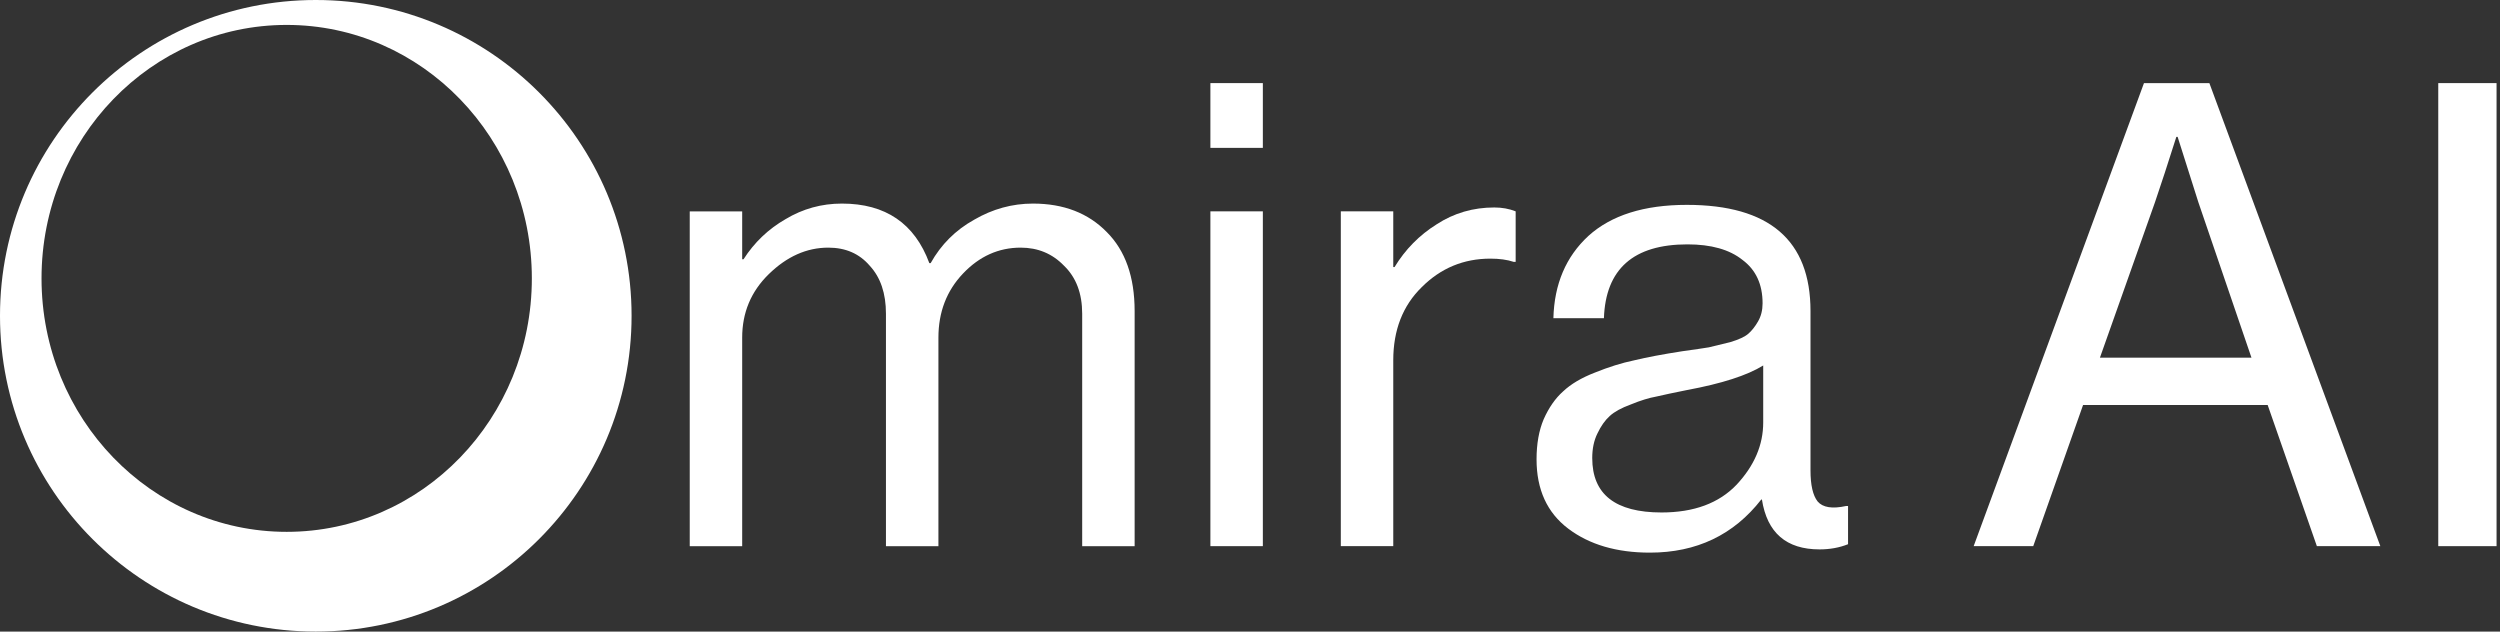 <svg width="95" height="24" viewBox="0 0 95 24" fill="none" xmlns="http://www.w3.org/2000/svg">
<rect x="0" y="0" width="95" height="24" fill="#333333" stroke="none"/>
<g id="Logo Container">
<g id="mira AI">
<path id="Vector" d="M92.654 20.754V3.158H94.869V20.754H92.654Z" fill="white"/>
<path id="Vector_2" d="M74.999 20.754L81.471 3.158H83.956L90.453 20.754H88.041L86.171 15.389H79.157L77.263 20.754H74.999ZM81.889 7.686L79.797 13.592H85.556L83.538 7.686L82.75 5.201H82.701C82.389 6.185 82.119 7.014 81.889 7.686Z" fill="white"/>
<path id="Vector_3" d="M69.143 20.877C67.88 20.877 67.15 20.245 66.953 18.982H66.928C65.879 20.328 64.468 21 62.696 21C61.432 21 60.399 20.697 59.595 20.09C58.791 19.483 58.389 18.605 58.389 17.456C58.389 16.866 58.479 16.357 58.66 15.931C58.857 15.488 59.103 15.135 59.398 14.873C59.693 14.594 60.095 14.356 60.604 14.159C61.129 13.946 61.629 13.79 62.105 13.691C62.581 13.576 63.188 13.462 63.926 13.347C64.402 13.281 64.738 13.232 64.935 13.199C65.148 13.15 65.419 13.084 65.747 13.002C66.075 12.904 66.305 12.797 66.436 12.682C66.568 12.568 66.691 12.412 66.805 12.215C66.92 12.018 66.978 11.788 66.978 11.526C66.978 10.804 66.723 10.254 66.215 9.877C65.723 9.483 65.025 9.286 64.123 9.286C62.072 9.286 61.014 10.222 60.949 12.092H59.029C59.062 10.796 59.505 9.754 60.358 8.966C61.227 8.179 62.474 7.785 64.099 7.785C67.232 7.785 68.799 9.13 68.799 11.821V17.875C68.799 18.433 68.889 18.826 69.07 19.056C69.266 19.286 69.627 19.343 70.152 19.228H70.226V20.68C69.898 20.811 69.537 20.877 69.143 20.877ZM63.139 19.474C64.369 19.474 65.321 19.122 65.993 18.416C66.666 17.694 67.002 16.907 67.002 16.054V13.888C66.395 14.265 65.427 14.577 64.099 14.823C63.606 14.922 63.221 15.004 62.942 15.069C62.663 15.119 62.343 15.217 61.982 15.365C61.621 15.496 61.35 15.644 61.17 15.808C60.989 15.972 60.834 16.193 60.702 16.472C60.571 16.735 60.505 17.046 60.505 17.407C60.505 18.785 61.383 19.474 63.139 19.474Z" fill="white"/>
<path id="Vector_4" d="M52.944 8.031V10.148H52.993C53.403 9.475 53.937 8.934 54.593 8.524C55.249 8.097 55.979 7.884 56.783 7.884C57.078 7.884 57.349 7.933 57.595 8.031V9.951H57.521C57.275 9.869 56.98 9.828 56.635 9.828C55.618 9.828 54.749 10.189 54.027 10.911C53.305 11.616 52.944 12.543 52.944 13.691V20.754H50.951V8.031H52.944Z" fill="white"/>
<path id="Vector_5" d="M45.995 20.754V8.031H47.988V20.754H45.995ZM45.995 5.619V3.158H47.988V5.619H45.995Z" fill="white"/>
<path id="Vector_6" d="M26.21 20.755V8.032H28.203V9.853H28.253C28.663 9.213 29.196 8.704 29.852 8.327C30.508 7.933 31.222 7.736 31.993 7.736C33.65 7.736 34.758 8.491 35.315 10H35.364C35.758 9.295 36.308 8.745 37.013 8.352C37.719 7.941 38.465 7.736 39.253 7.736C40.418 7.736 41.353 8.097 42.058 8.819C42.764 9.525 43.116 10.525 43.116 11.821V20.755H41.123V11.92C41.123 11.149 40.893 10.542 40.434 10.099C39.991 9.639 39.441 9.41 38.785 9.41C37.949 9.41 37.218 9.738 36.595 10.394C35.971 11.05 35.66 11.862 35.66 12.83V20.755H33.666V11.92C33.666 11.149 33.461 10.542 33.051 10.099C32.657 9.639 32.133 9.41 31.476 9.41C30.656 9.41 29.901 9.746 29.212 10.419C28.54 11.075 28.203 11.879 28.203 12.83V20.755H26.21Z" fill="white"/>
</g>
<path id="Subtract" fill-rule="evenodd" clip-rule="evenodd" d="M12 24C18.627 24 24 18.627 24 12C24 5.373 18.627 0 12 0C5.373 0 0 5.373 0 12C0 18.627 5.373 24 12 24ZM10.894 20.21C16.039 20.21 20.21 15.898 20.21 10.579C20.21 5.259 16.039 0.947 10.894 0.947C5.749 0.947 1.578 5.259 1.578 10.579C1.578 15.898 5.749 20.21 10.894 20.21Z" fill="white"/>
</g>
</svg>
